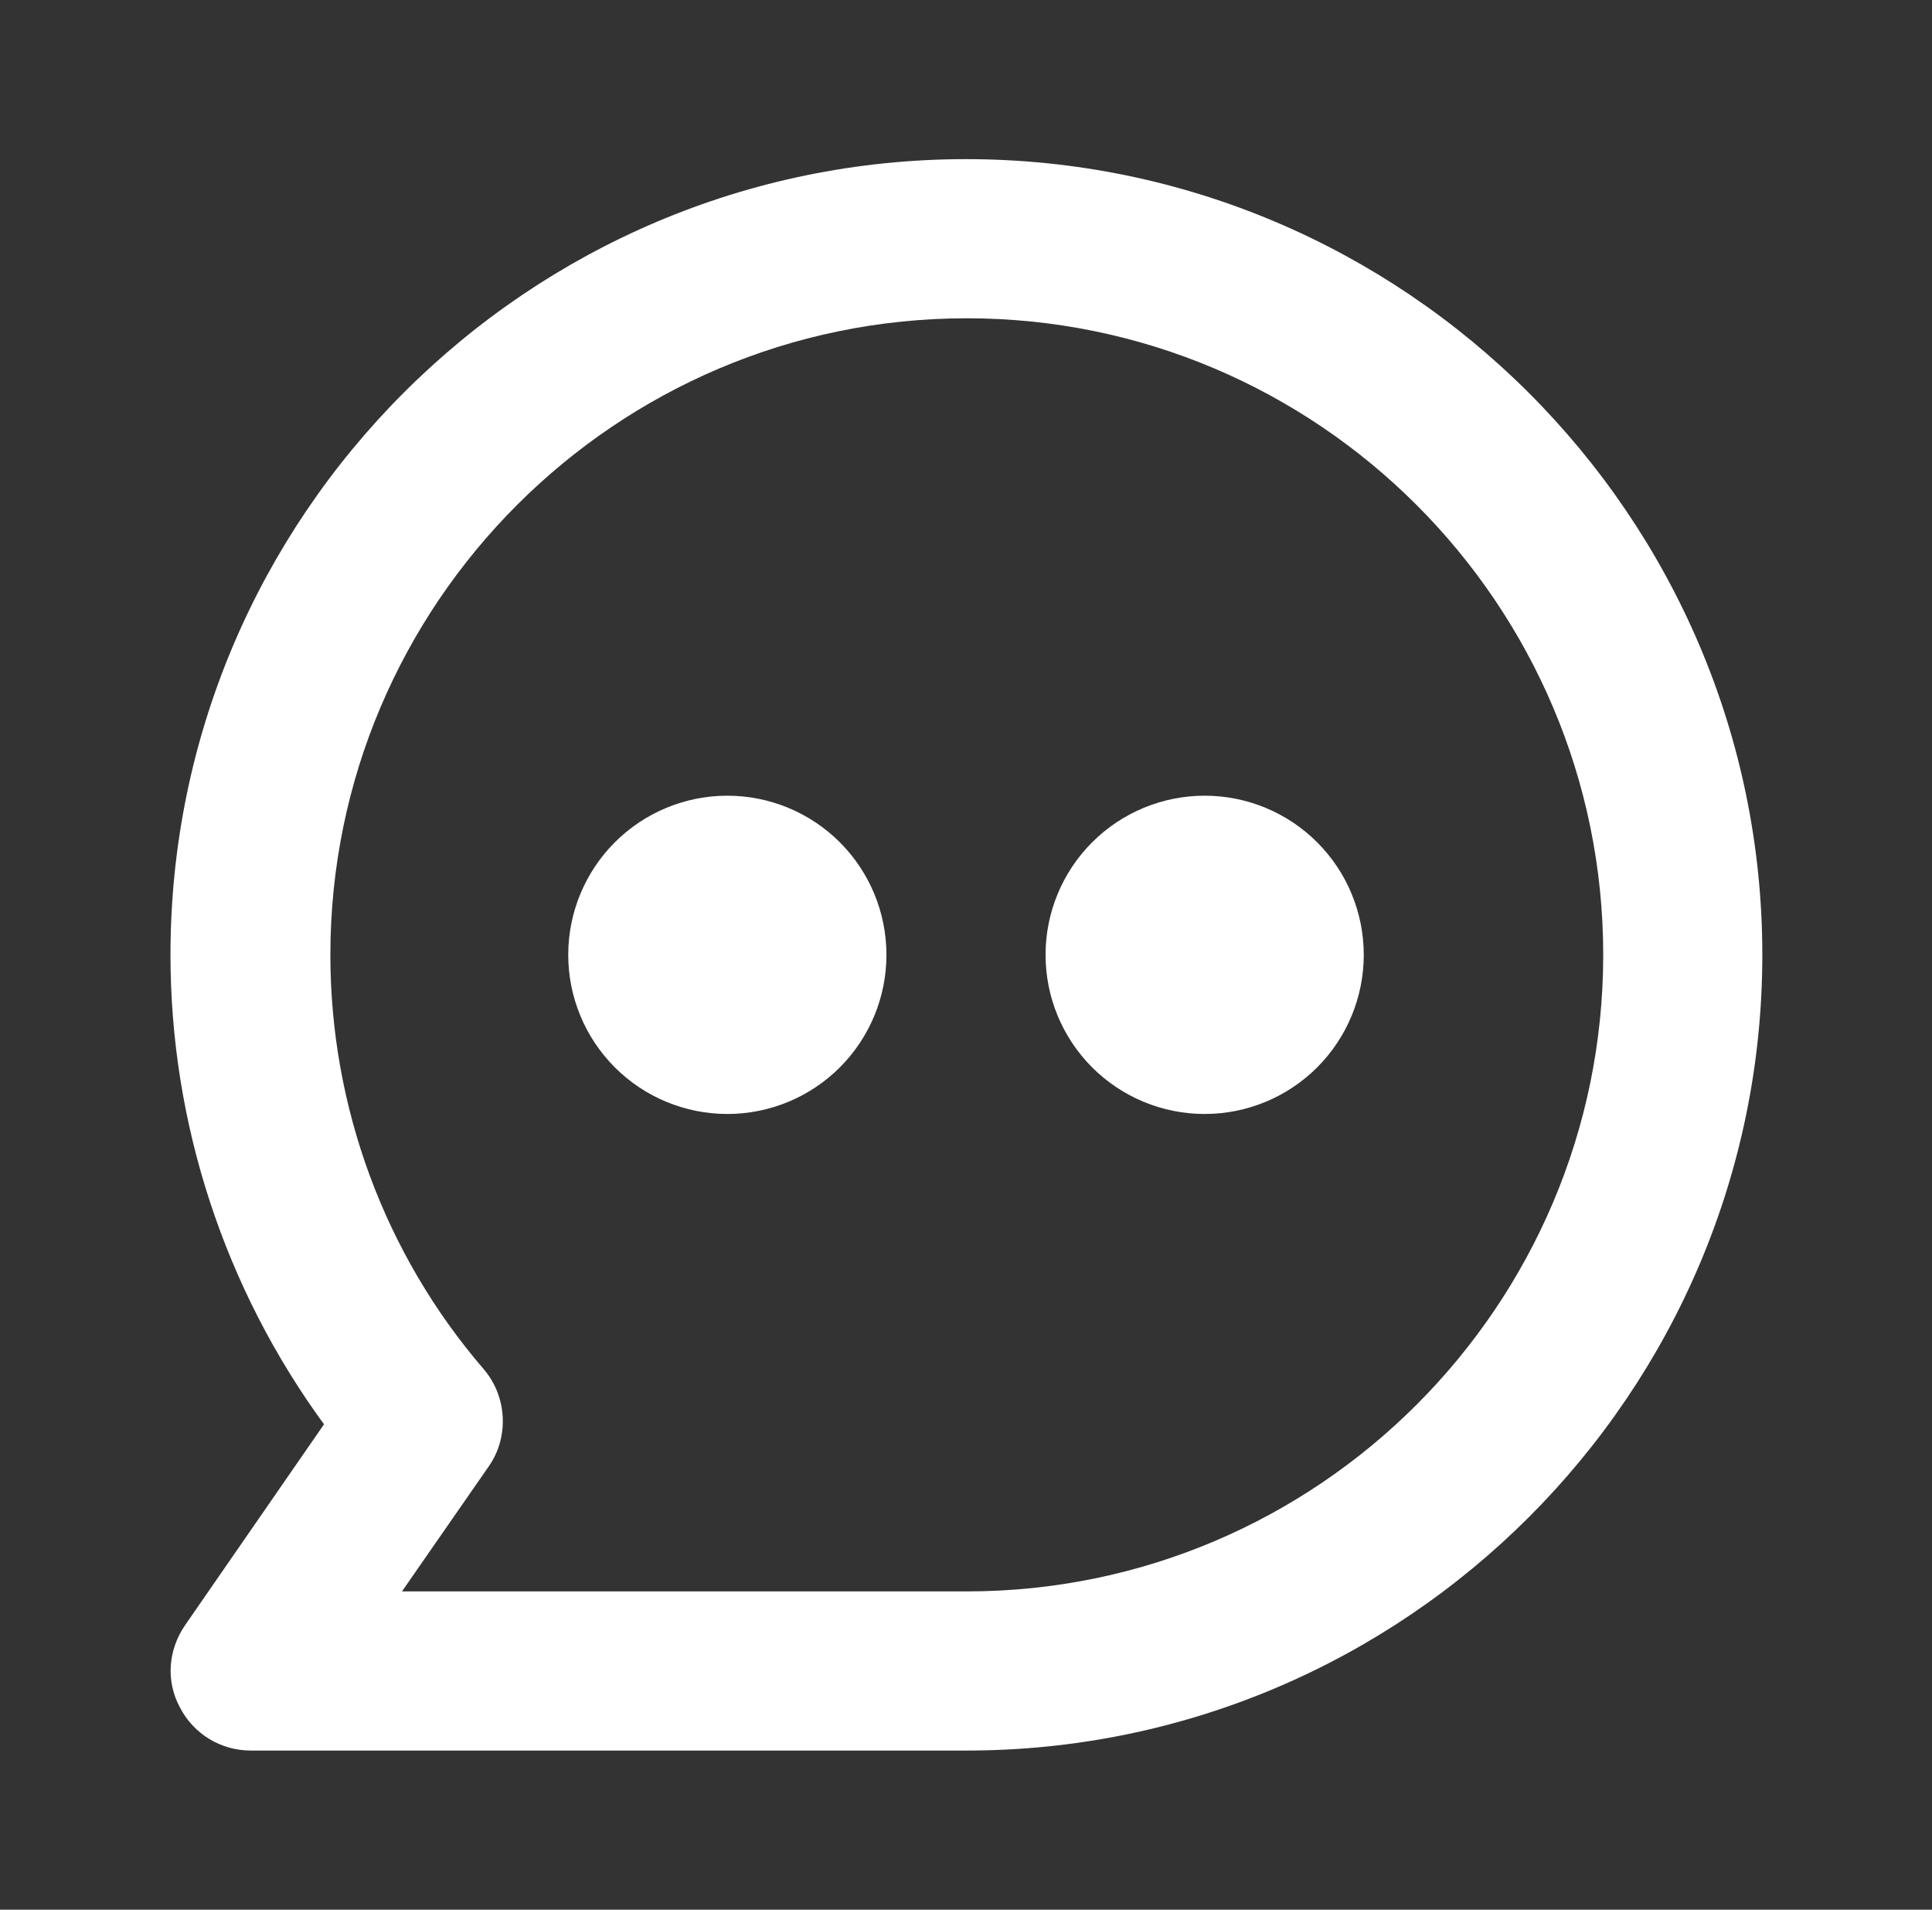 <svg width="85" height="84" viewBox="0 0 85 84" fill="none" xmlns="http://www.w3.org/2000/svg">
<rect x="0" y="0" width="85" height="84" fill="#333333" stroke="none"/>
<path d="M32 35C30.143 35 28.363 35.737 27.05 37.05C25.738 38.363 25 40.144 25 42C25 43.856 25.738 45.637 27.05 46.95C28.363 48.263 30.143 49 32 49C33.856 49 35.637 48.263 36.95 46.95C38.263 45.637 39 43.856 39 42C39 40.144 38.263 38.363 36.95 37.05C35.637 35.737 33.856 35 32 35Z" fill="white"/>
<path d="M53 35C51.144 35 49.363 35.737 48.05 37.05C46.737 38.363 46 40.144 46 42C46 43.856 46.737 45.637 48.05 46.95C49.363 48.263 51.144 49 53 49C54.856 49 56.637 48.263 57.95 46.95C59.263 45.637 60 43.856 60 42C60 40.144 59.263 38.363 57.95 37.05C56.637 35.737 54.856 35 53 35Z" fill="white"/>
<path d="M42.5 7C23.215 7 7.5 22.715 7.5 42C7.5 49.42 9.88 56.665 14.255 62.65L8.13 71.505C7.395 72.59 7.29 73.955 7.92 75.11C8.515 76.265 9.705 77 11.035 77H42.535C61.82 77 77.535 61.285 77.535 42C77.535 22.715 61.785 7 42.5 7ZM42.5 70H17.685L21.5 64.505C22.41 63.21 22.305 61.425 21.29 60.235C16.915 55.16 14.535 48.685 14.535 42C14.535 26.565 27.1 14 42.535 14C57.97 14 70.535 26.565 70.535 42C70.535 57.435 57.97 70 42.535 70H42.5Z" fill="white"/>
</svg>
